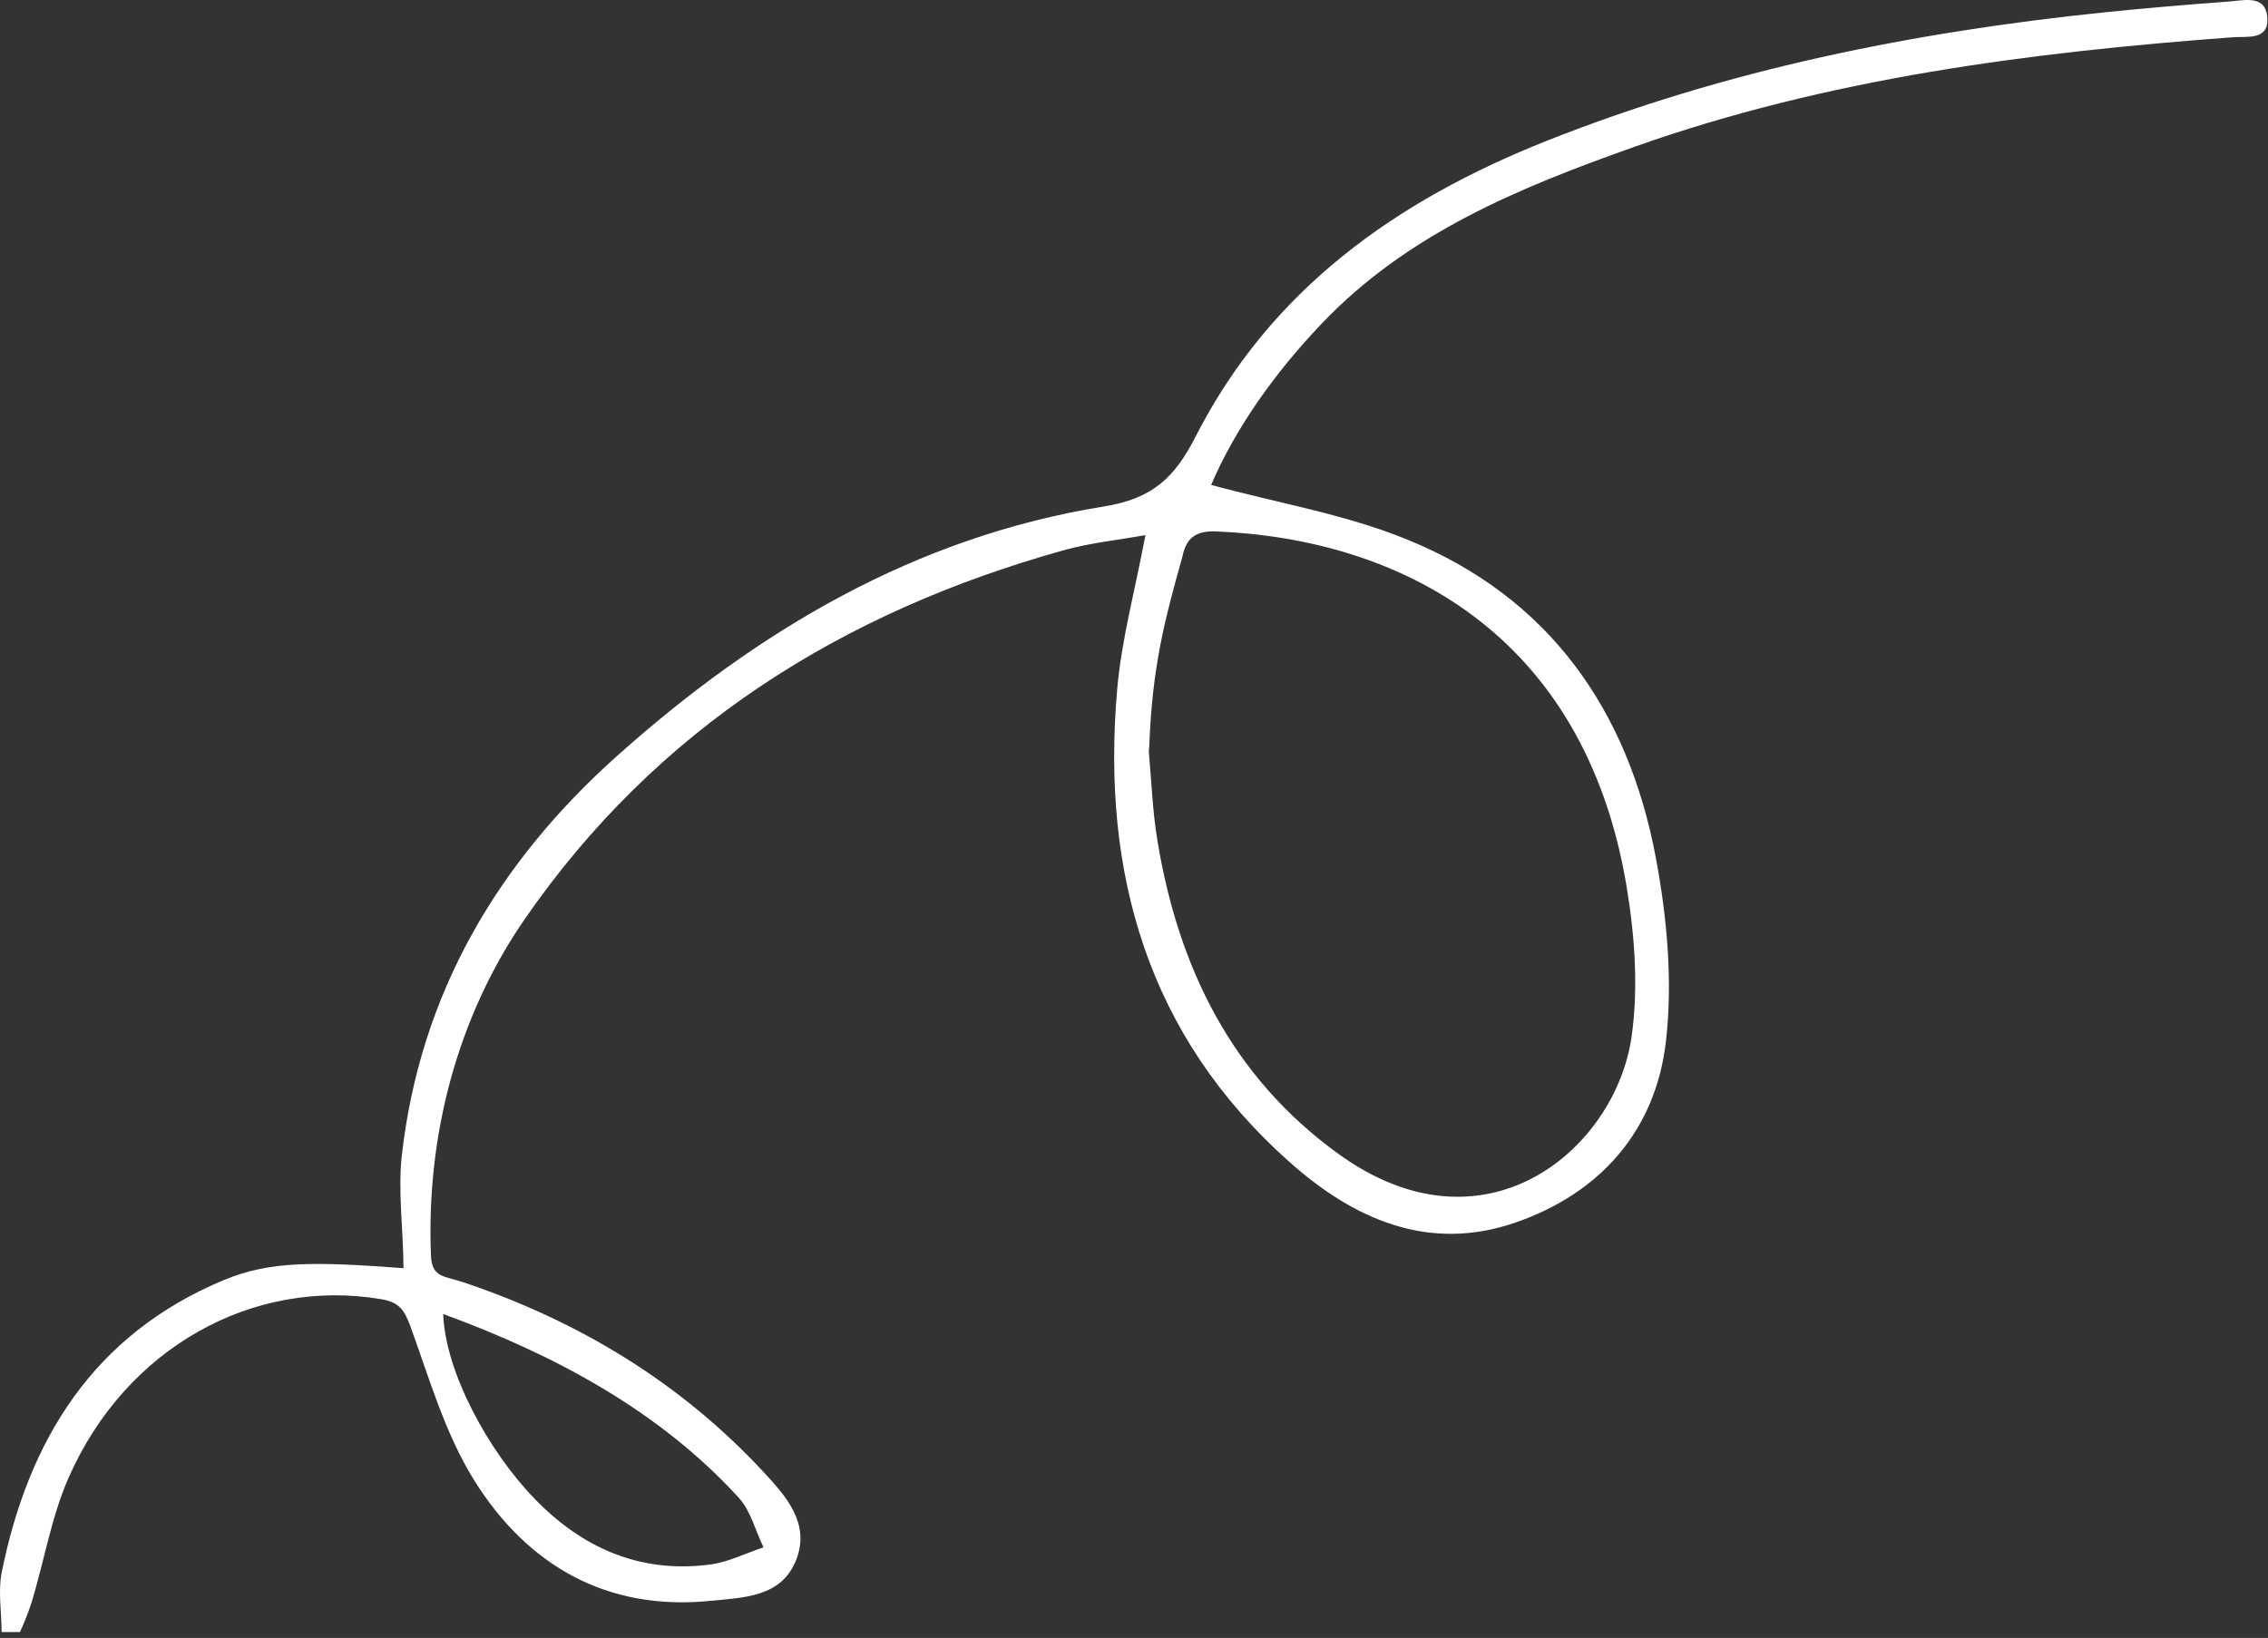<svg xmlns="http://www.w3.org/2000/svg" width="371" height="268" viewBox="0 0 371 268" fill="none"><rect x="0" y="0" width="371" height="268" fill="#333333" stroke="none"/><path d="M0.262 267.045C0.262 263.805 -0.328 260.455 0.262 257.345C4.652 235.565 15.262 218.345 36.632 209.435C44.252 206.255 51.78 206.44 66 207.5C66 201.5 65.062 194.845 65.732 189.025C68.732 162.635 81.332 141.235 100.882 123.735C123.882 103.165 149.782 87.815 180.602 82.865C188.602 81.575 192.192 78.085 195.602 71.385C207.892 47.325 228.402 32.805 253.052 23.025C282.412 11.375 312.942 5.255 344.192 2.025C350.982 1.325 357.792 0.755 364.602 0.255C367.112 0.075 370.672 -0.955 370.892 2.975C371.092 6.635 367.592 5.925 365.242 6.095C331.962 8.565 298.982 12.805 267.322 24.035C248.592 30.685 230.242 38.155 216.122 53.035C208.412 61.145 202.052 70.145 198.122 79.345C209.122 82.345 220.182 84.155 230.342 88.345C253.482 97.795 266.342 116.255 270.862 140.345C272.702 150.185 273.652 160.615 272.502 170.485C270.812 184.935 261.822 195.195 247.982 200.005C233.652 205.005 221.322 199.435 210.802 190.005C187.722 169.425 180.152 142.815 182.742 112.865C183.452 104.635 185.682 96.545 187.372 87.555C182.942 88.355 178.372 88.815 174.022 90.025C137.742 100.145 107.372 119.145 85.752 150.505C74.752 166.505 69.69 186.02 70.5 205.5C70.65 209.06 72.732 208.775 75.762 209.795C94.692 216.155 111.362 226.225 124.992 240.945C128.572 244.815 132.512 249.215 130.292 255.095C127.932 261.355 121.652 261.385 116.292 261.925C99.292 263.655 86.292 256.165 77.572 242.215C72.832 234.615 70.252 225.615 67.162 217.085C66.162 214.415 65.382 213.085 62.372 212.575C41.372 209.035 20.592 220.515 11.242 241.735C8.392 248.195 7.242 255.385 5.162 262.205C4.624 263.854 3.99 265.47 3.262 267.045H0.262ZM188 122L187.922 122.965C188.362 127.765 188.522 132.615 189.302 137.365C192.702 158.195 201.432 176.115 218.892 188.765C242.892 206.185 264.232 188.075 266.892 169.655C268.022 161.745 267.432 153.325 266.132 145.375C259.262 103.225 228.492 88.165 198.992 86.955C195.682 86.815 194.062 87.955 193.432 91.025C190.5 101.5 188.5 109 188 122ZM72.5 215C72.83 224.45 79.842 237.375 87.442 245.215C95.272 253.325 104.742 257.465 116.122 255.995C119.122 255.605 121.972 254.145 124.892 253.175C123.572 250.435 122.792 247.175 120.832 245.045C107.892 230.875 90.82 221.7 72.5 215Z" fill="white"></path></svg>